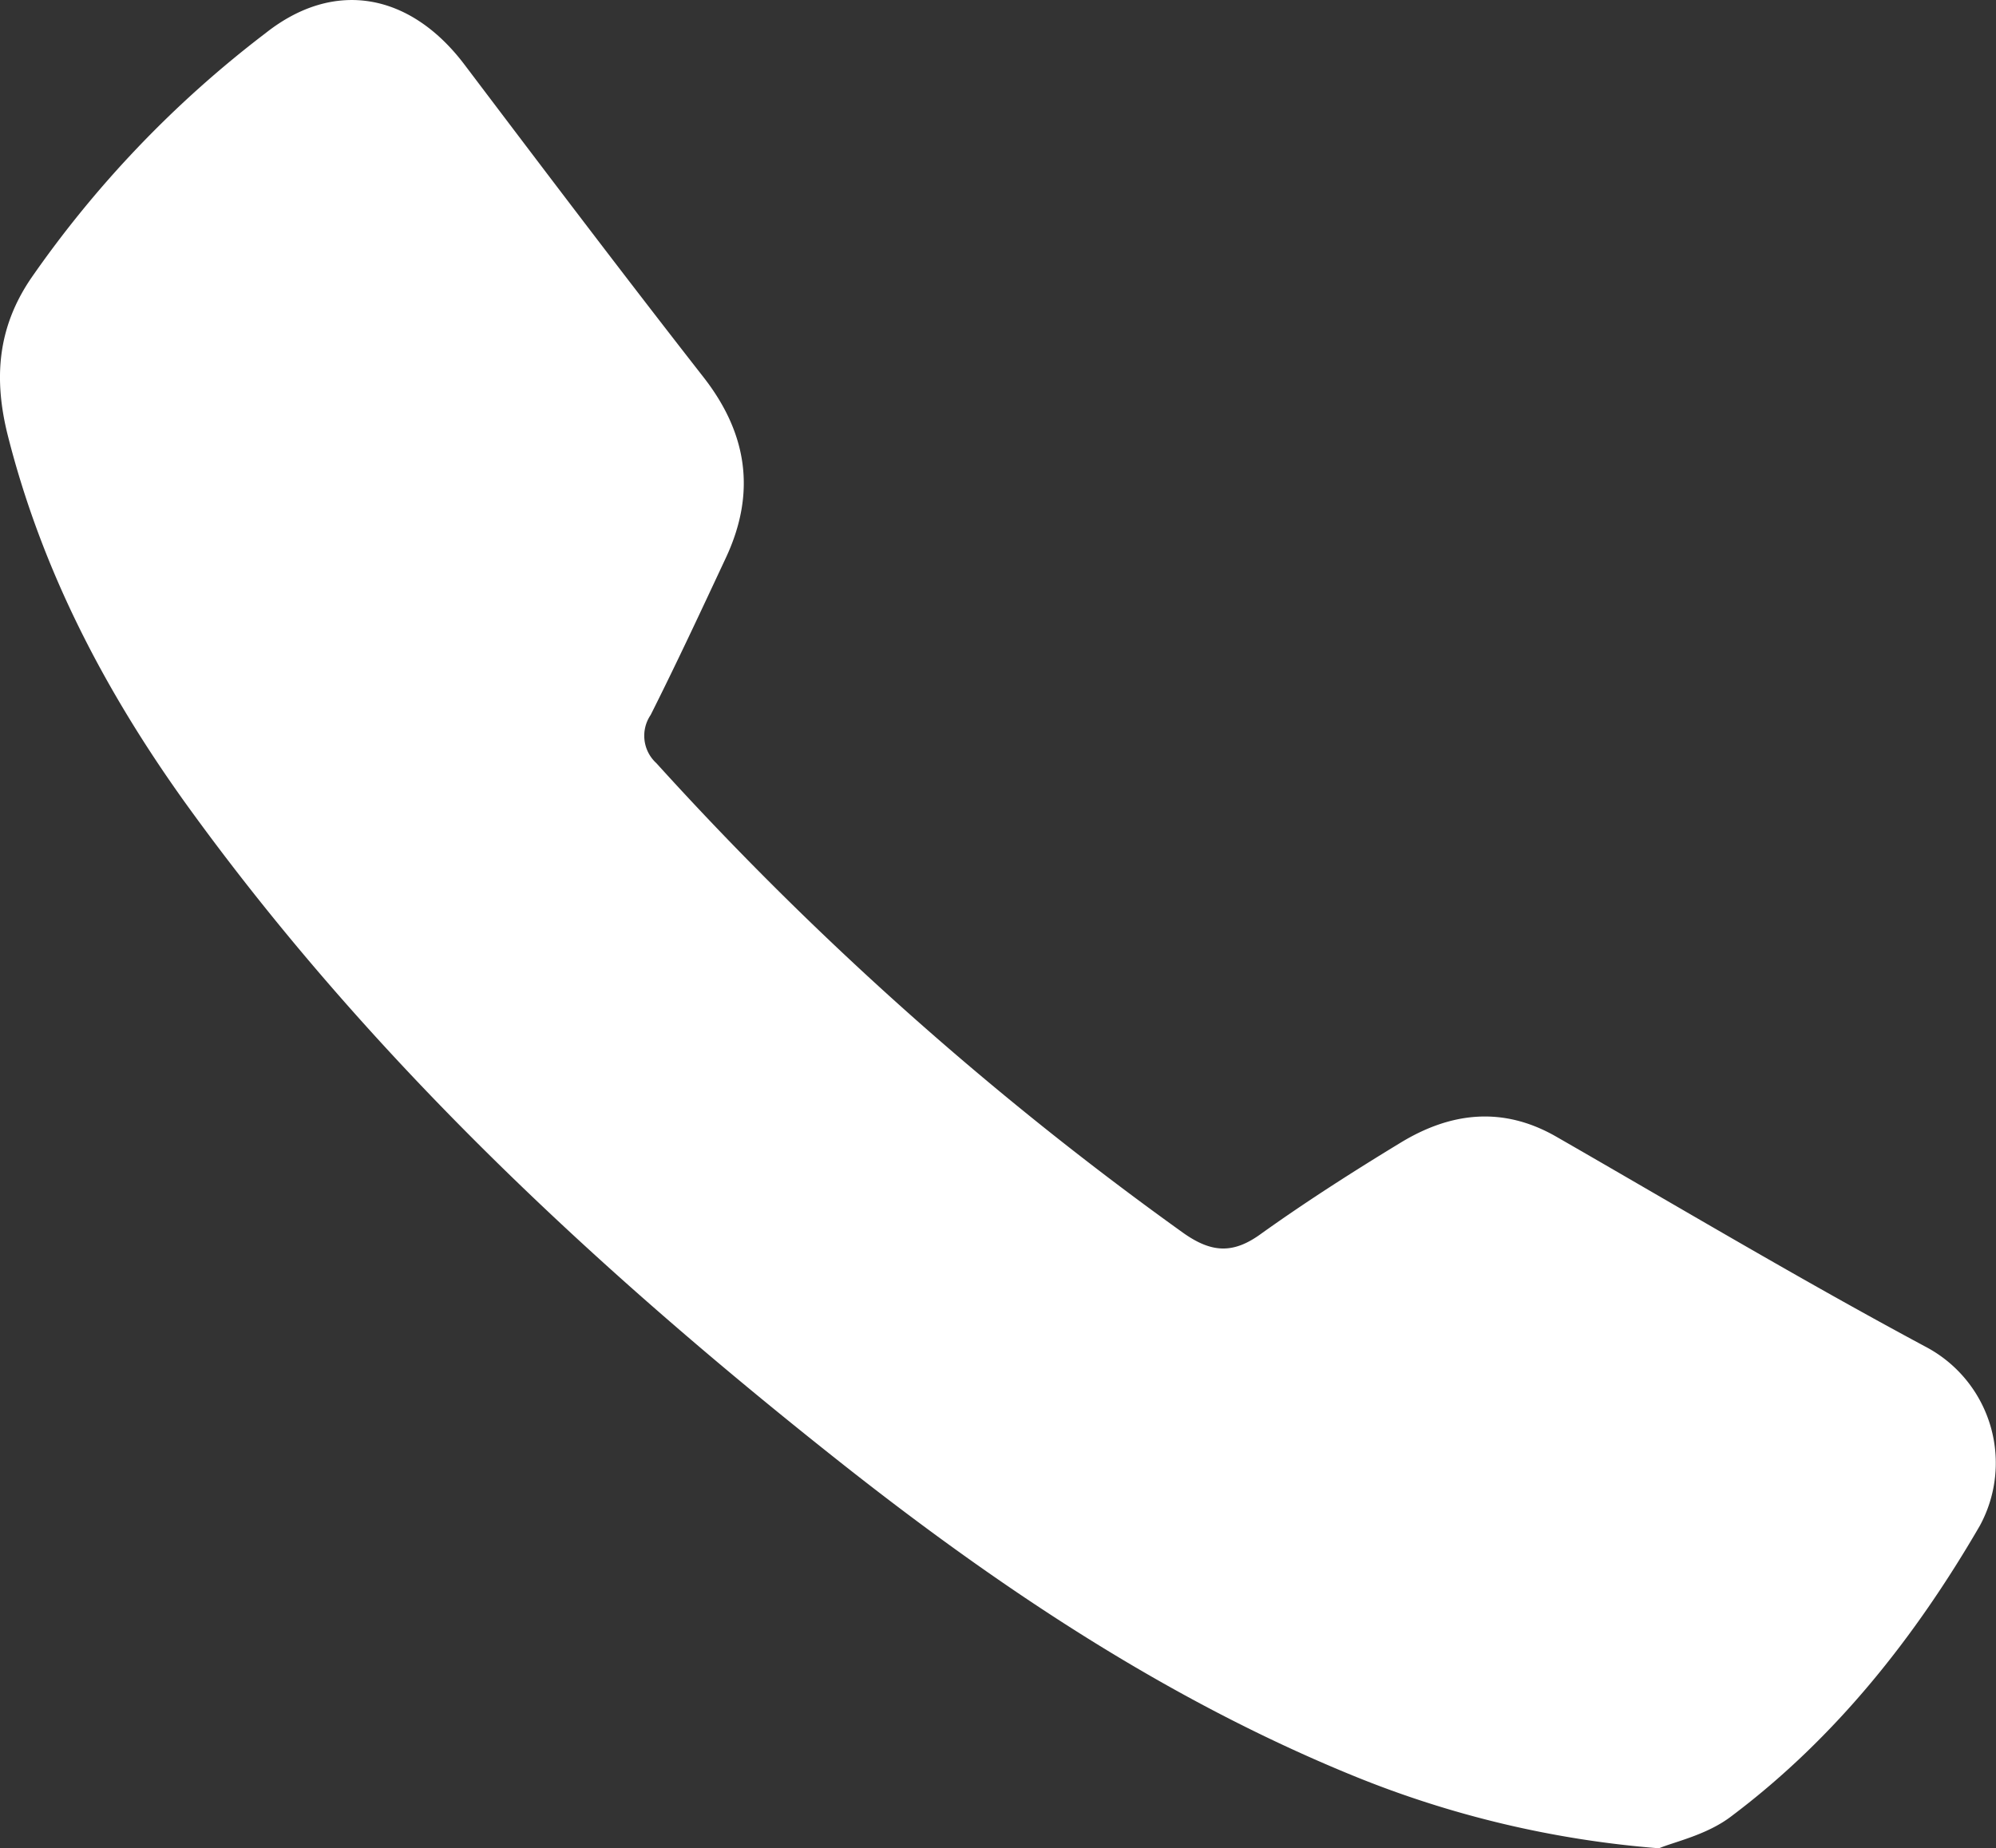 <svg xmlns="http://www.w3.org/2000/svg" viewBox="0 0 161.67 149.73"><rect x="0" y="0" width="161.67" height="149.73" fill="#333333" stroke="none"/><defs><style>.cls-1{fill:#fff;}</style></defs><g id="Ebene_2" data-name="Ebene 2"><g id="Ebene_1-2" data-name="Ebene 1"><g id="sBg78j.tif"><path class="cls-1" d="M134.37,149.73a82.53,82.53,0,0,1-24.84-5.91c-15-6.14-28.41-15.07-41.1-25.07C48.48,103,30,85.83,15.05,65.1,8.52,56,3.41,46.25.64,35.31c-1.16-4.59-.86-8.72,1.85-12.73a87.93,87.93,0,0,1,19-19.88C27.12-1.77,33.25-.51,37.58,5.18,44,13.67,50.43,22.17,57,30.58c3.54,4.55,4.24,9.33,1.82,14.55-2,4.28-4,8.57-6.12,12.79a3,3,0,0,0,.46,3.9A268.6,268.6,0,0,0,95.87,99.9c2.32,1.63,4.07,1.68,6.34,0,3.63-2.59,7.4-5,11.2-7.31,4.07-2.49,8.3-3,12.64-.51,9.94,5.71,19.79,11.59,29.88,17a10.64,10.64,0,0,1,4.43,14.52c-5.22,9-11.67,17.17-20.08,23.5C138.3,148.64,135.63,149.2,134.37,149.73Z"/></g></g></g></svg>